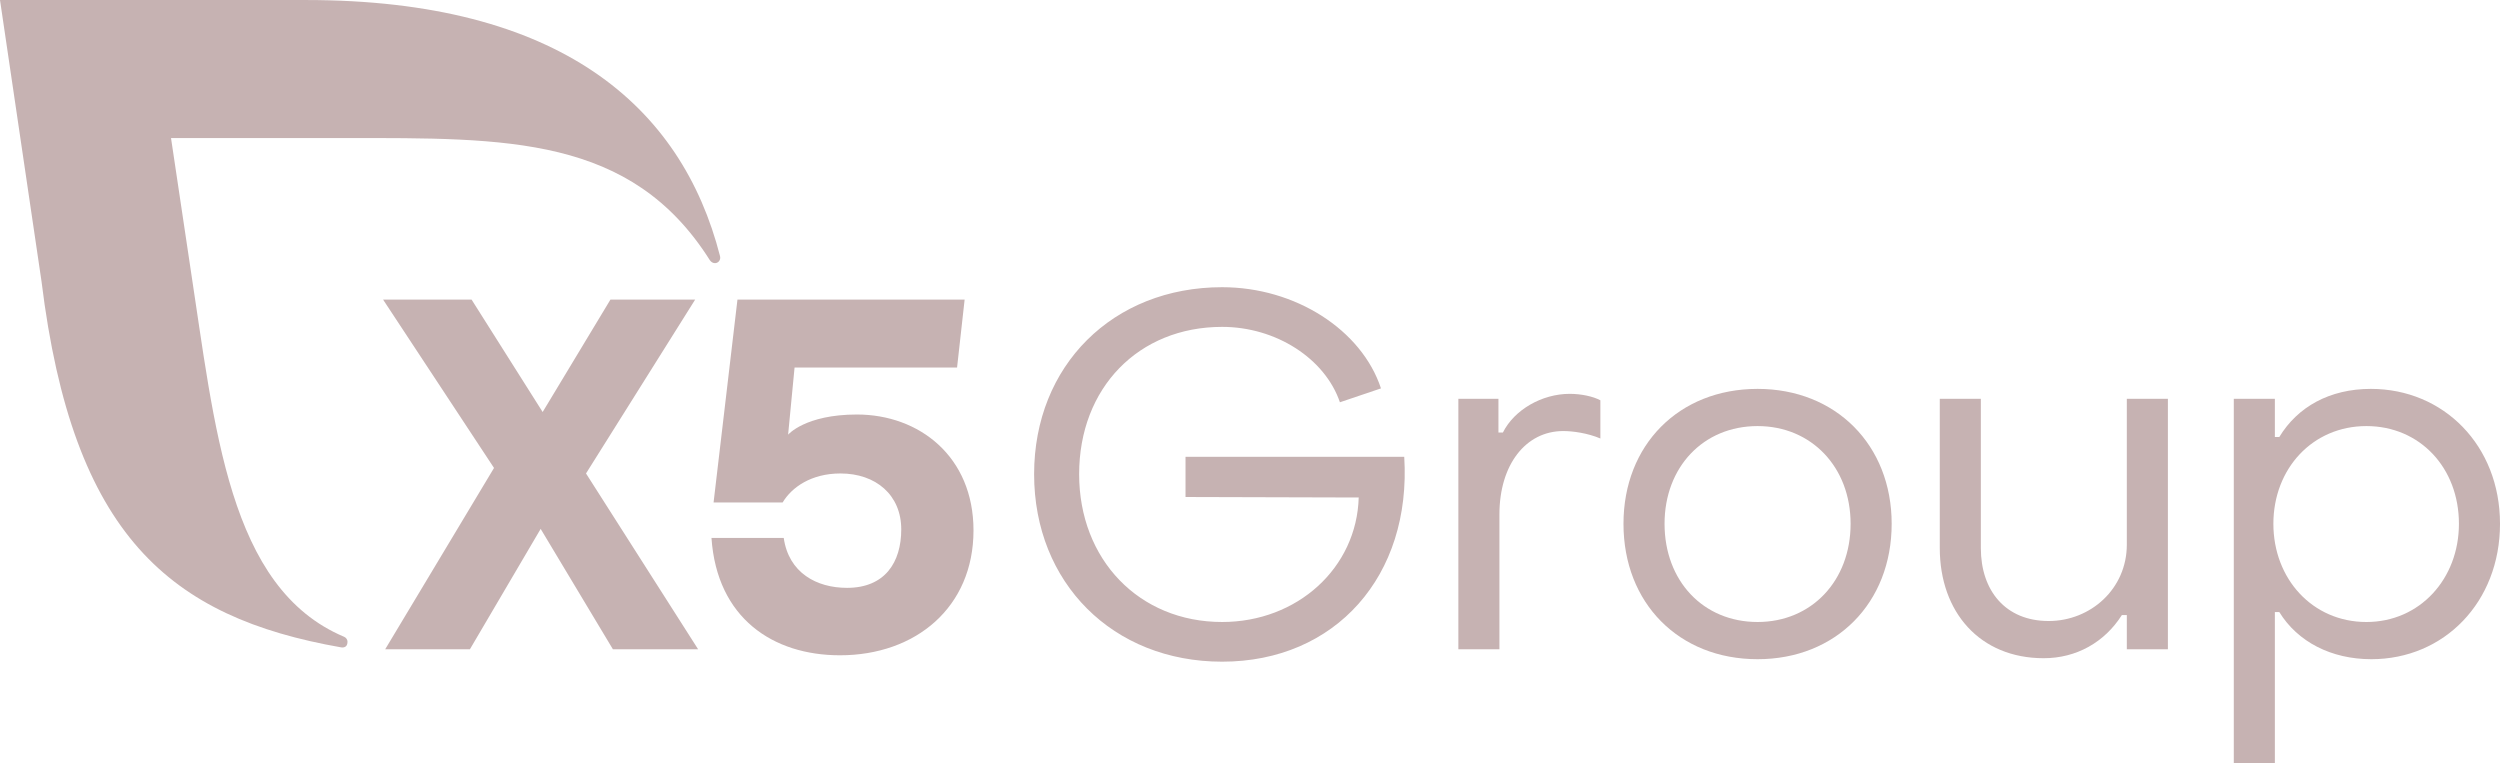 <?xml version="1.0" encoding="UTF-8"?> <svg xmlns="http://www.w3.org/2000/svg" width="262" height="80" viewBox="0 0 262 80" fill="none"><g clip-path="url(#clip0_1208_9249)"><path d="M64.234 68.045L56.661 55.428L49.245 68.045H40.367L51.773 49.042L40.148 31.4H49.423L56.87 43.179L63.973 31.4H72.851L61.414 49.618L73.164 68.045H64.234Z" fill="#C6B2B2"></path><path d="M102.023 55.587C102.023 63.648 95.966 68.674 88.027 68.674C81.029 68.674 75.137 64.8 74.562 56.372H82.135C82.657 60.036 85.582 61.607 88.768 61.607C92.737 61.607 94.451 58.937 94.451 55.482C94.451 51.87 91.788 49.619 88.079 49.619C84.998 49.619 82.962 51.084 82.022 52.655H74.783L77.285 31.401H101.093L100.3 38.52H83.27L82.594 45.554C82.594 45.554 84.383 43.441 89.803 43.441C96.331 43.441 102.023 47.839 102.023 55.587Z" fill="#C6B2B2"></path><path d="M75.458 26.838C71.424 11.076 58.624 0.002 32.066 0.002H0L4.353 29.505C7.627 56.127 17.785 64.692 35.761 67.846C35.845 67.859 36.412 67.94 36.421 67.272C36.424 67.031 36.271 66.824 36.063 66.736C23.913 61.608 22.526 44.792 19.932 27.916L17.923 14.468H36.228C53.105 14.468 66.134 14.201 74.385 27.258C74.508 27.443 74.699 27.578 74.925 27.578C75.244 27.578 75.48 27.319 75.48 26.998C75.48 26.943 75.472 26.889 75.458 26.838Z" fill="#C6B2B2"></path><path d="M108.375 49.695C108.375 38.311 116.62 30.099 128.08 30.099C135.755 30.099 142.704 34.569 144.726 40.703L140.422 42.158C138.867 37.584 133.733 34.257 128.08 34.257C119.317 34.257 113.094 40.651 113.094 49.695C113.094 58.636 119.368 65.185 128.08 65.185C135.963 65.185 142.185 59.519 142.393 52.138L124.243 52.086V47.876H147.164C147.941 60.351 139.956 69.344 128.08 69.344C116.62 69.344 108.375 61.079 108.375 49.695Z" fill="#C6B2B2"></path><path d="M152.836 41.795H157.036V45.33H157.503C158.696 42.938 161.6 41.275 164.504 41.275C165.696 41.275 166.941 41.535 167.719 41.951V45.953C166.37 45.382 164.815 45.174 163.83 45.174C159.889 45.174 157.14 48.708 157.14 53.906V68.045H152.836V41.795Z" fill="#C6B2B2"></path><path d="M193.943 54.893C193.943 48.968 189.846 44.653 184.194 44.653C178.49 44.653 174.445 48.968 174.445 54.893C174.445 60.871 178.49 65.185 184.194 65.185C189.846 65.185 193.943 60.871 193.943 54.893ZM170.141 54.893C170.141 46.629 175.949 40.755 184.194 40.755C192.387 40.755 198.247 46.629 198.247 54.893C198.247 63.21 192.387 69.084 184.194 69.084C175.949 69.084 170.141 63.21 170.141 54.893Z" fill="#C6B2B2"></path><path d="M227.195 68.045H222.891V64.458H222.372C220.557 67.317 217.601 68.981 214.179 68.981C207.489 68.981 203.289 64.146 203.289 57.441V41.795H207.593V57.441C207.593 61.911 210.186 65.082 214.697 65.082C219.105 65.082 222.891 61.703 222.891 57.077V41.795H227.195V68.045Z" fill="#C6B2B2"></path><path d="M238.25 54.894C238.25 60.663 242.347 65.186 247.999 65.186C253.599 65.186 257.696 60.663 257.696 54.894C257.696 49.02 253.599 44.653 247.999 44.653C242.347 44.653 238.25 49.124 238.25 54.894ZM262.001 54.894C262.001 63.107 256.141 69.084 248.518 69.084C244.317 69.084 240.791 67.265 238.872 64.146H238.406V80H234.102V41.795H238.406V45.797H238.872C240.791 42.626 244.162 40.755 248.466 40.755C256.089 40.755 262.001 46.681 262.001 54.894Z" fill="#C6B2B2"></path></g><defs><clipPath id="clip0_1208_9249"><rect width="262" height="80" fill="white"></rect></clipPath></defs></svg> 